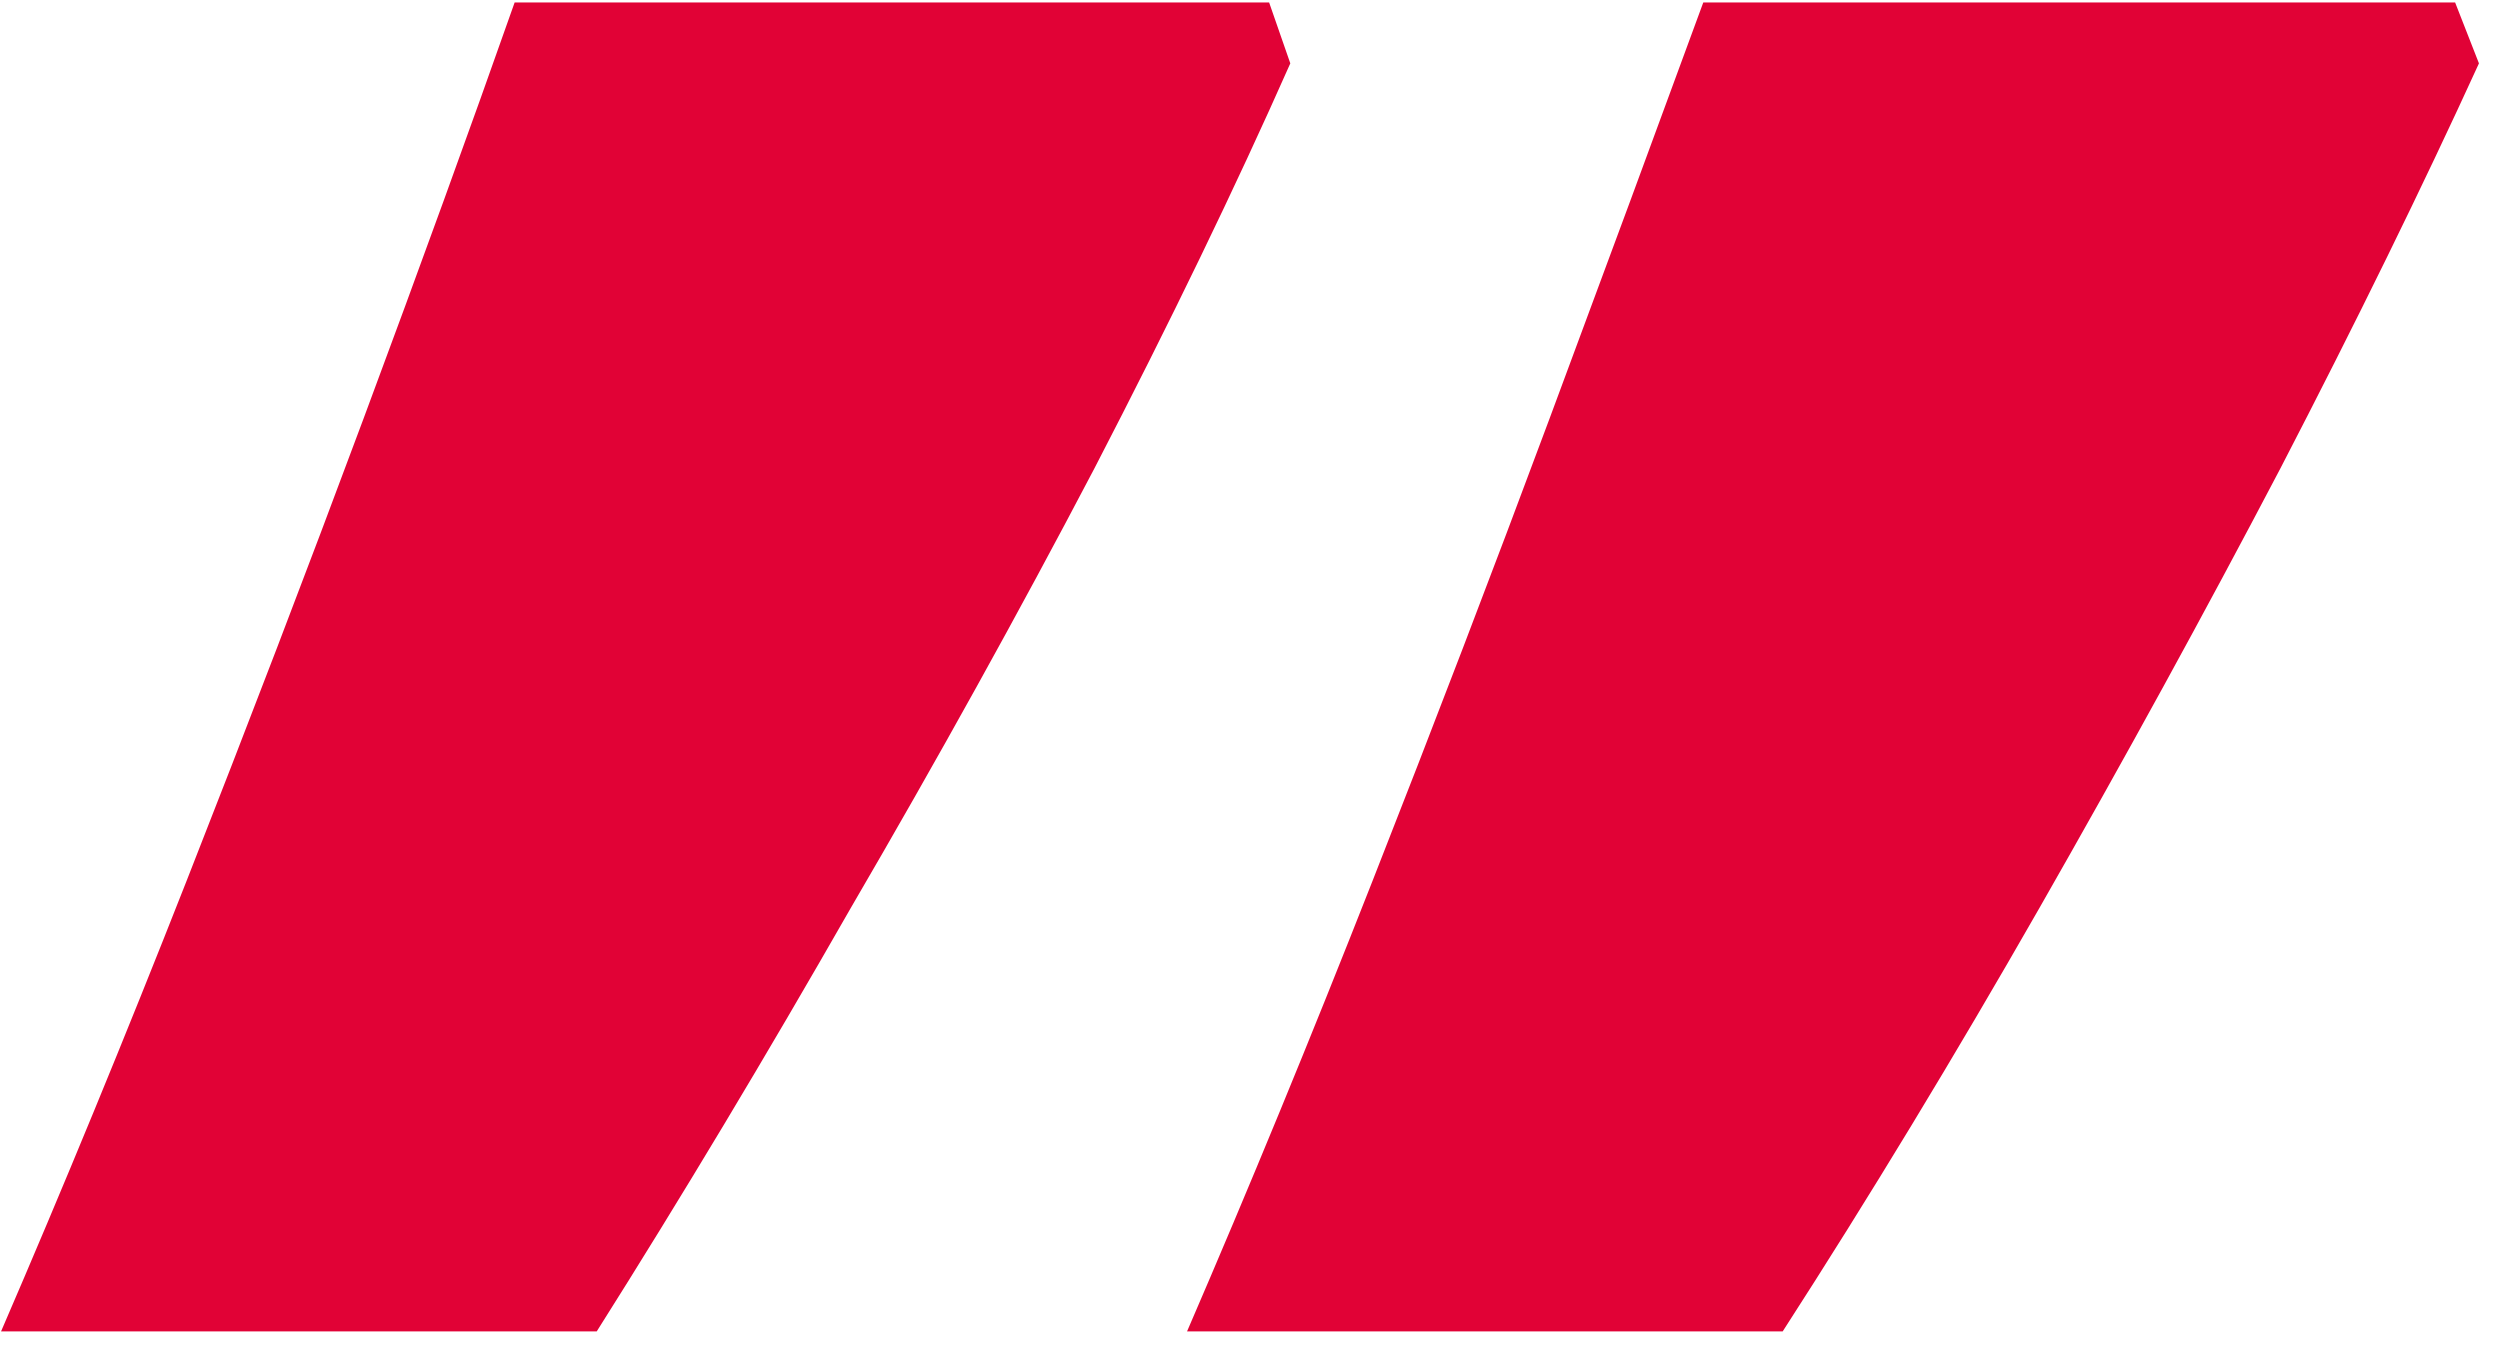 <?xml version="1.0" encoding="UTF-8"?>
<svg xmlns="http://www.w3.org/2000/svg" width="83" height="45" viewBox="0 0 83 45" fill="none">
  <path d="M39.41 44.203C41.461 39.457 43.512 34.477 45.562 29.262C47.613 24.047 49.576 18.92 51.451 13.881C53.326 8.842 55.025 4.242 56.549 0.082H81.51L82.301 2.104C80.426 6.205 78.228 10.688 75.709 15.551C73.189 20.355 70.523 25.219 67.711 30.141C64.898 35.062 62.057 39.75 59.185 44.203H39.41ZM0.035 44.203C2.086 39.457 4.137 34.477 6.188 29.262C8.238 24.047 10.201 18.92 12.076 13.881C13.951 8.842 15.621 4.242 17.086 0.082H42.135L42.838 2.104C41.022 6.205 38.853 10.688 36.334 15.551C33.815 20.355 31.119 25.219 28.248 30.141C25.436 35.062 22.623 39.75 19.811 44.203H0.035Z" fill="#E10236"></path>
</svg>
